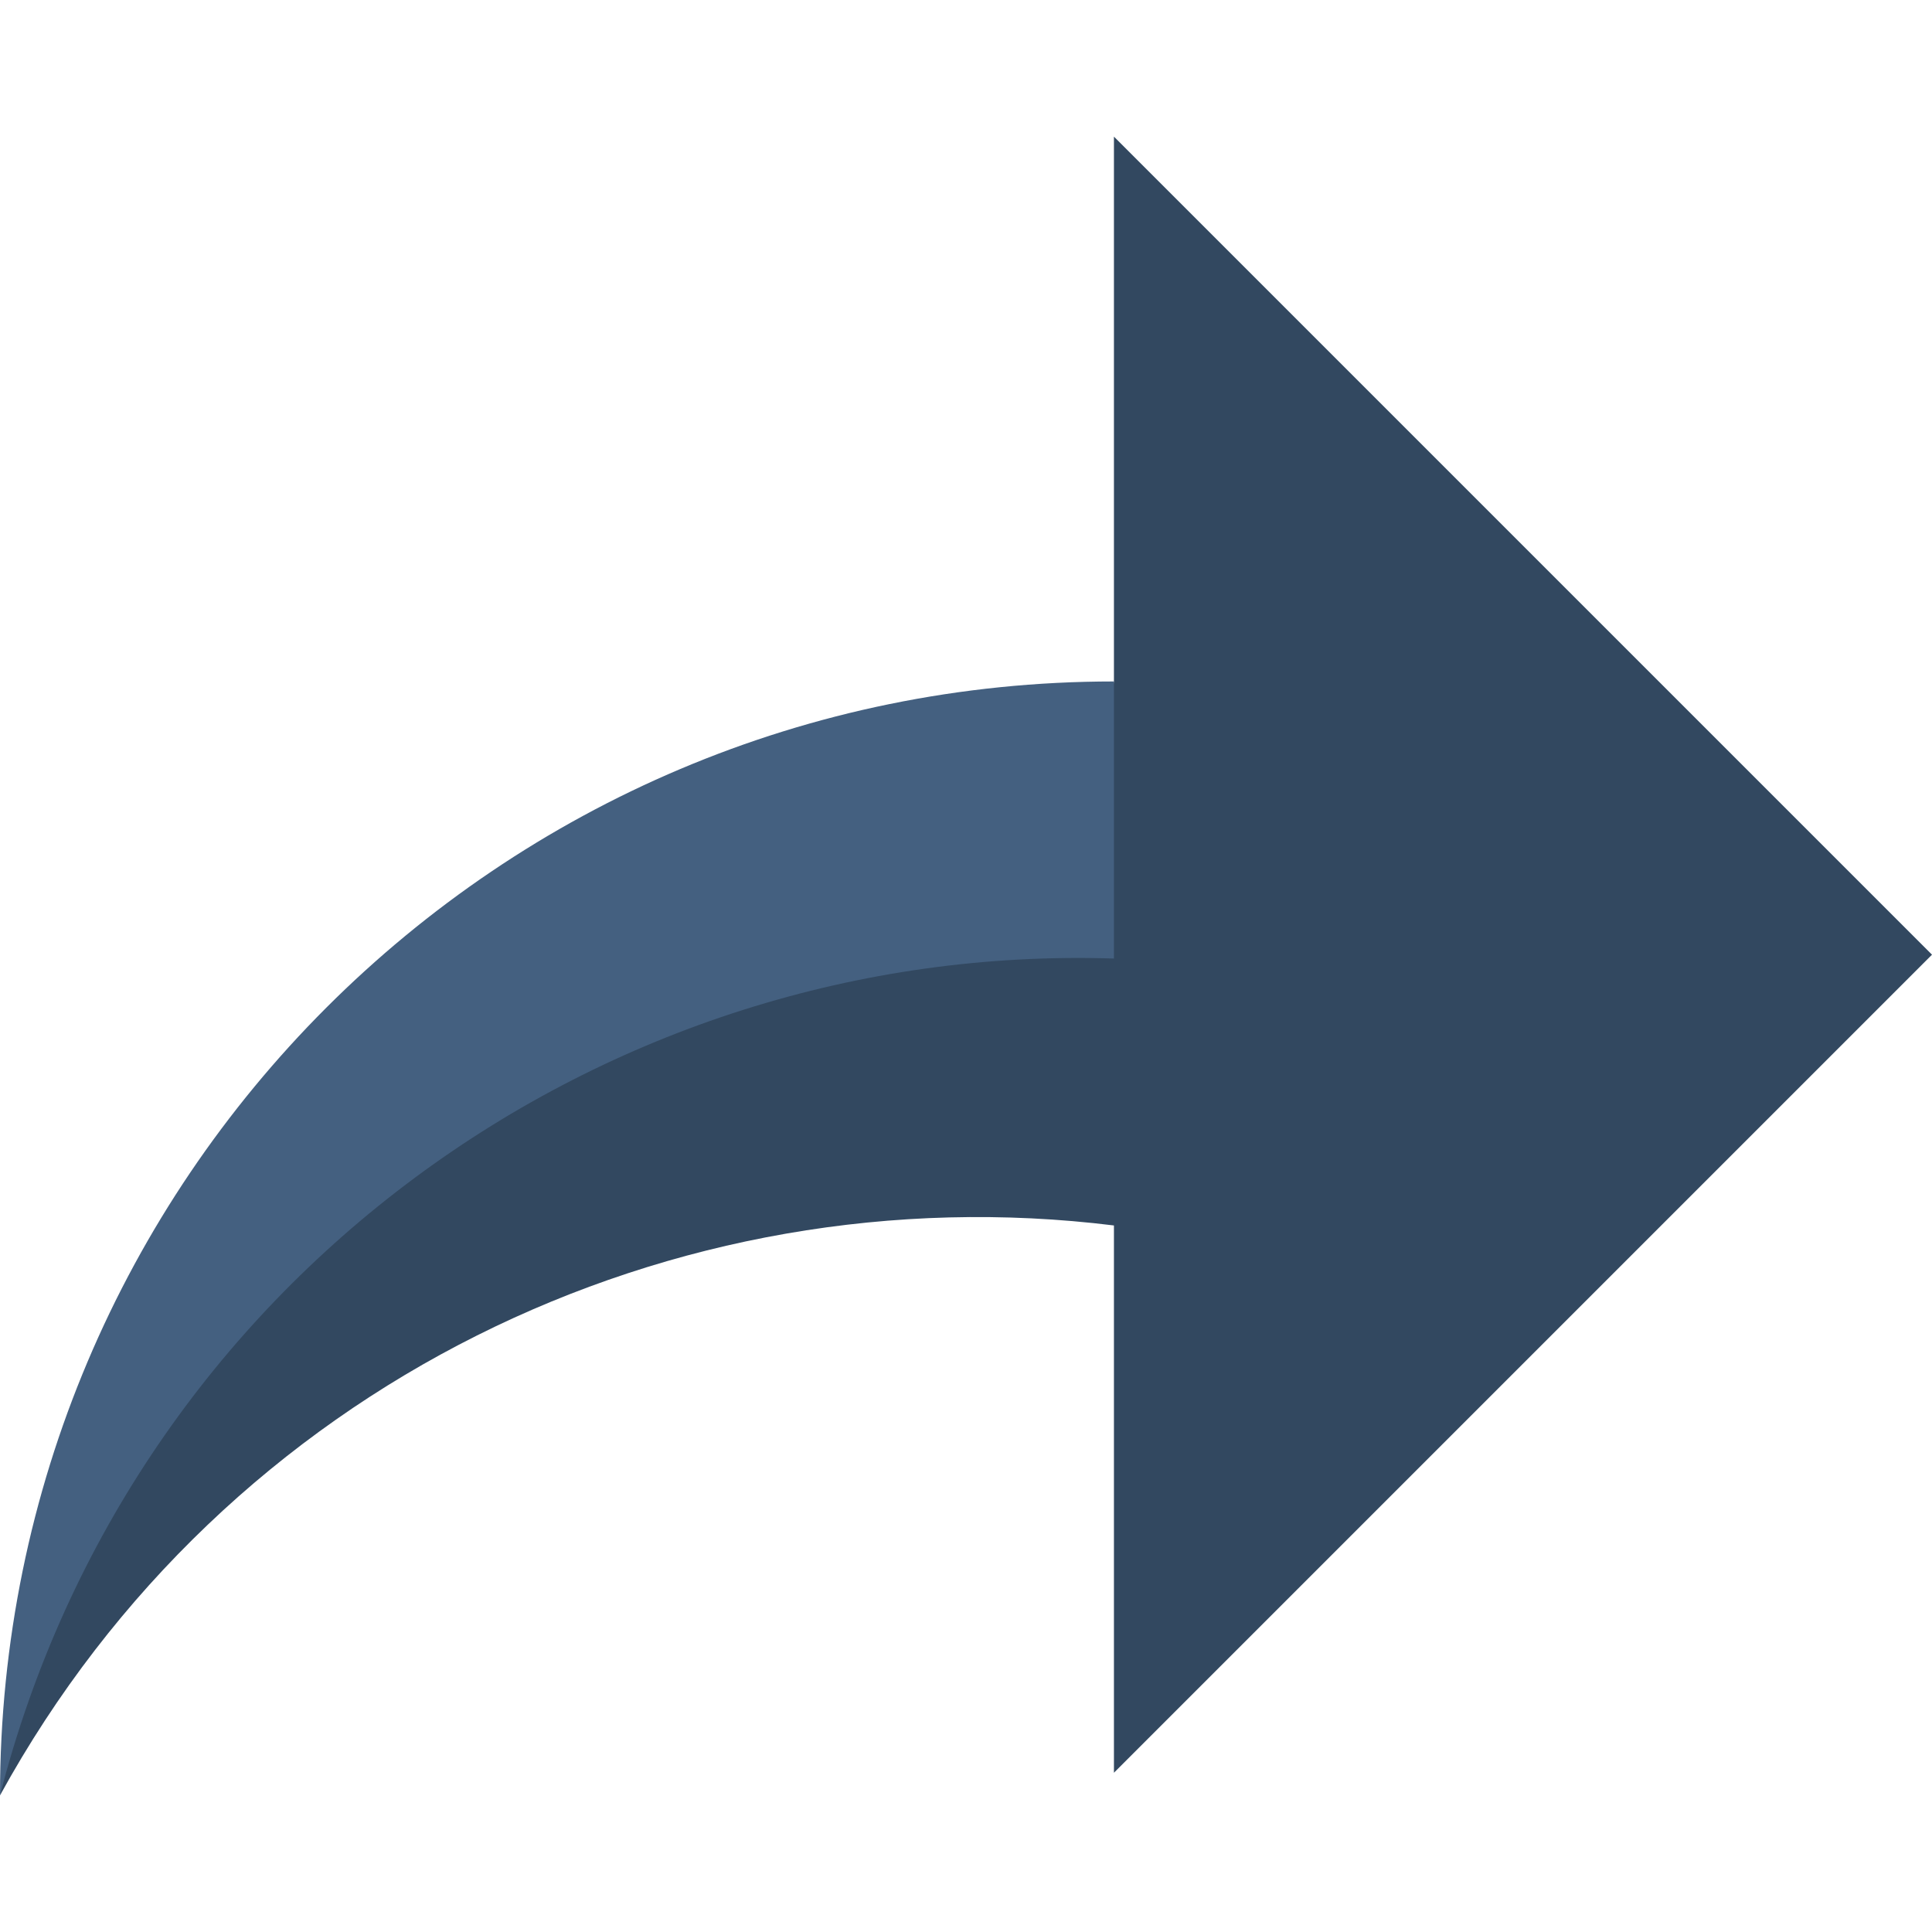 <?xml version="1.0" encoding="iso-8859-1"?>
<!-- Uploaded to: SVG Repo, www.svgrepo.com, Generator: SVG Repo Mixer Tools -->
<svg height="800px" width="800px" version="1.1" id="Layer_1" xmlns="http://www.w3.org/2000/svg" xmlns:xlink="http://www.w3.org/1999/xlink" 
	 viewBox="0 0 512 512" xml:space="preserve">
<path style="fill:#446080;" d="M295.204,180.593C132.168,180.593,0,312.759,0,475.796
	c51.398-130.047,184.869-203.22,317.483-183.603L295.204,180.593z"/>
<path style="fill:#324860;" d="M512,253L295.204,36.204v217.818C159.946,249.655,34.992,339.262,0,475.794
	c59.905-109.171,178.724-165.463,295.204-151.033v145.035L512,253z"/>
</svg>